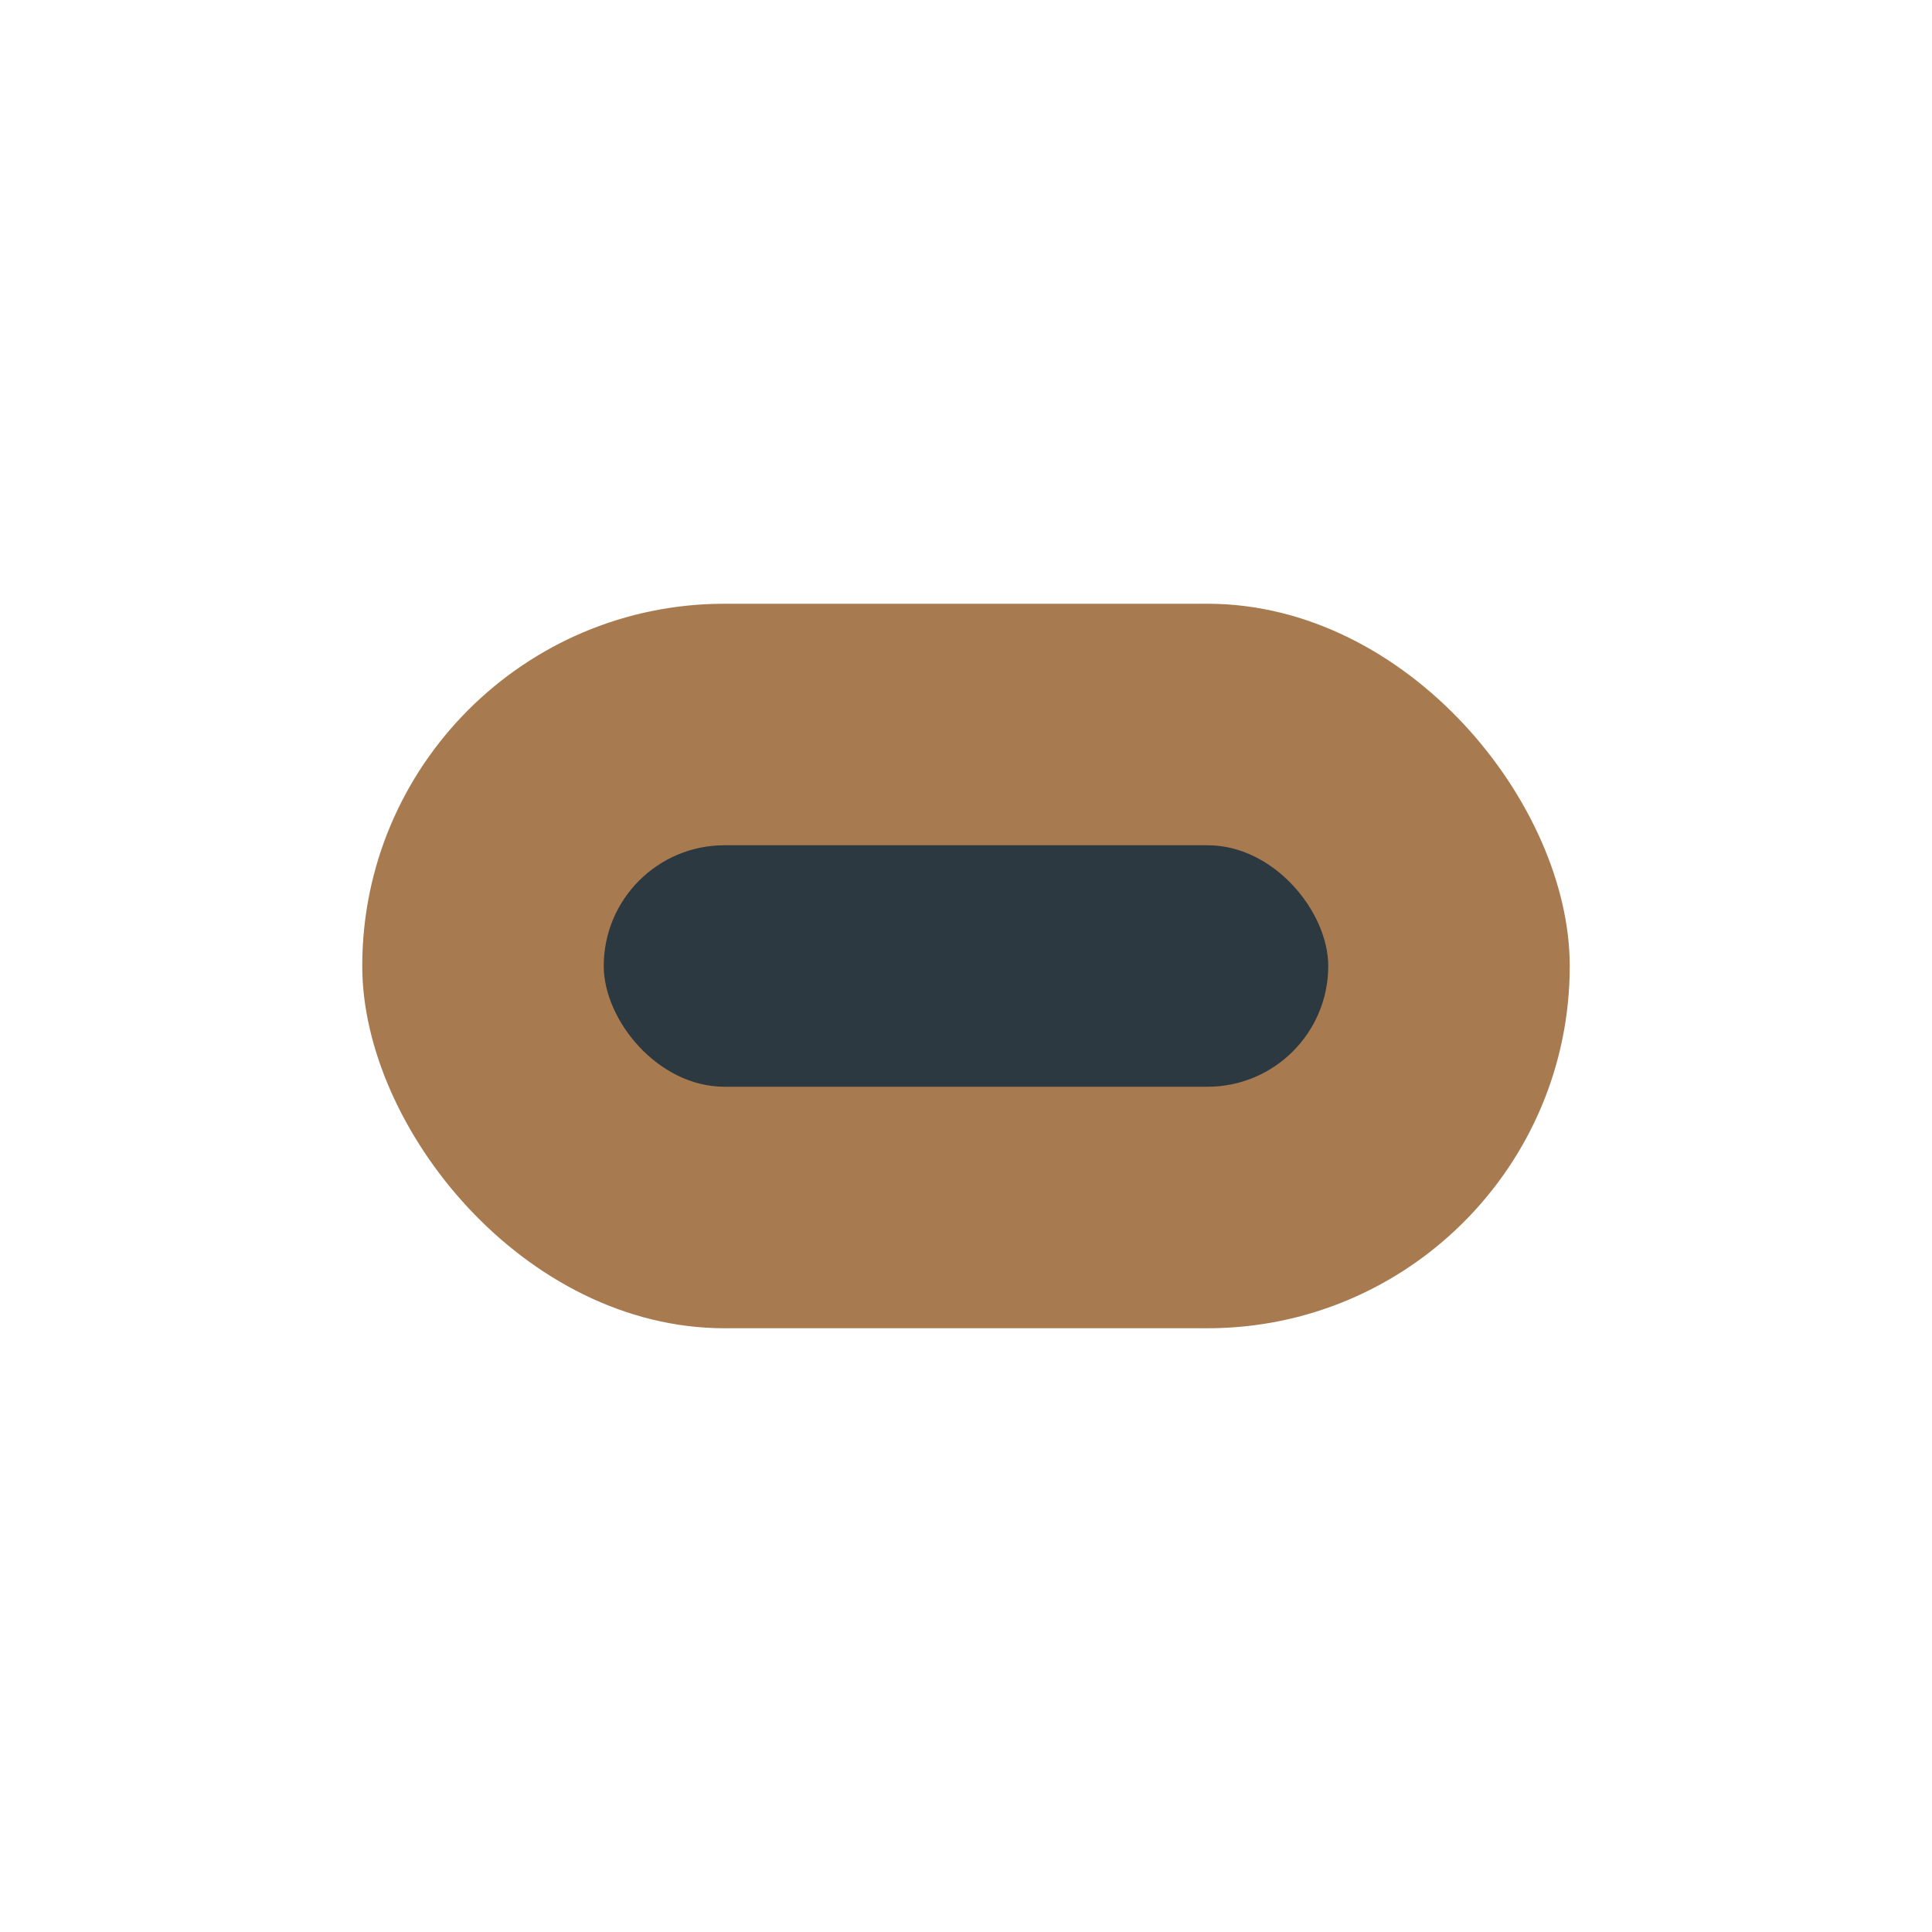 <?xml version="1.0" encoding="UTF-8"?>
<svg xmlns="http://www.w3.org/2000/svg" width="32" height="32" viewBox="0 0 32 32"><rect x="6" y="10" width="20" height="12" rx="6" fill="#A87A50"/><rect x="10" y="14" width="12" height="4" rx="2" fill="#2C3941"/></svg>